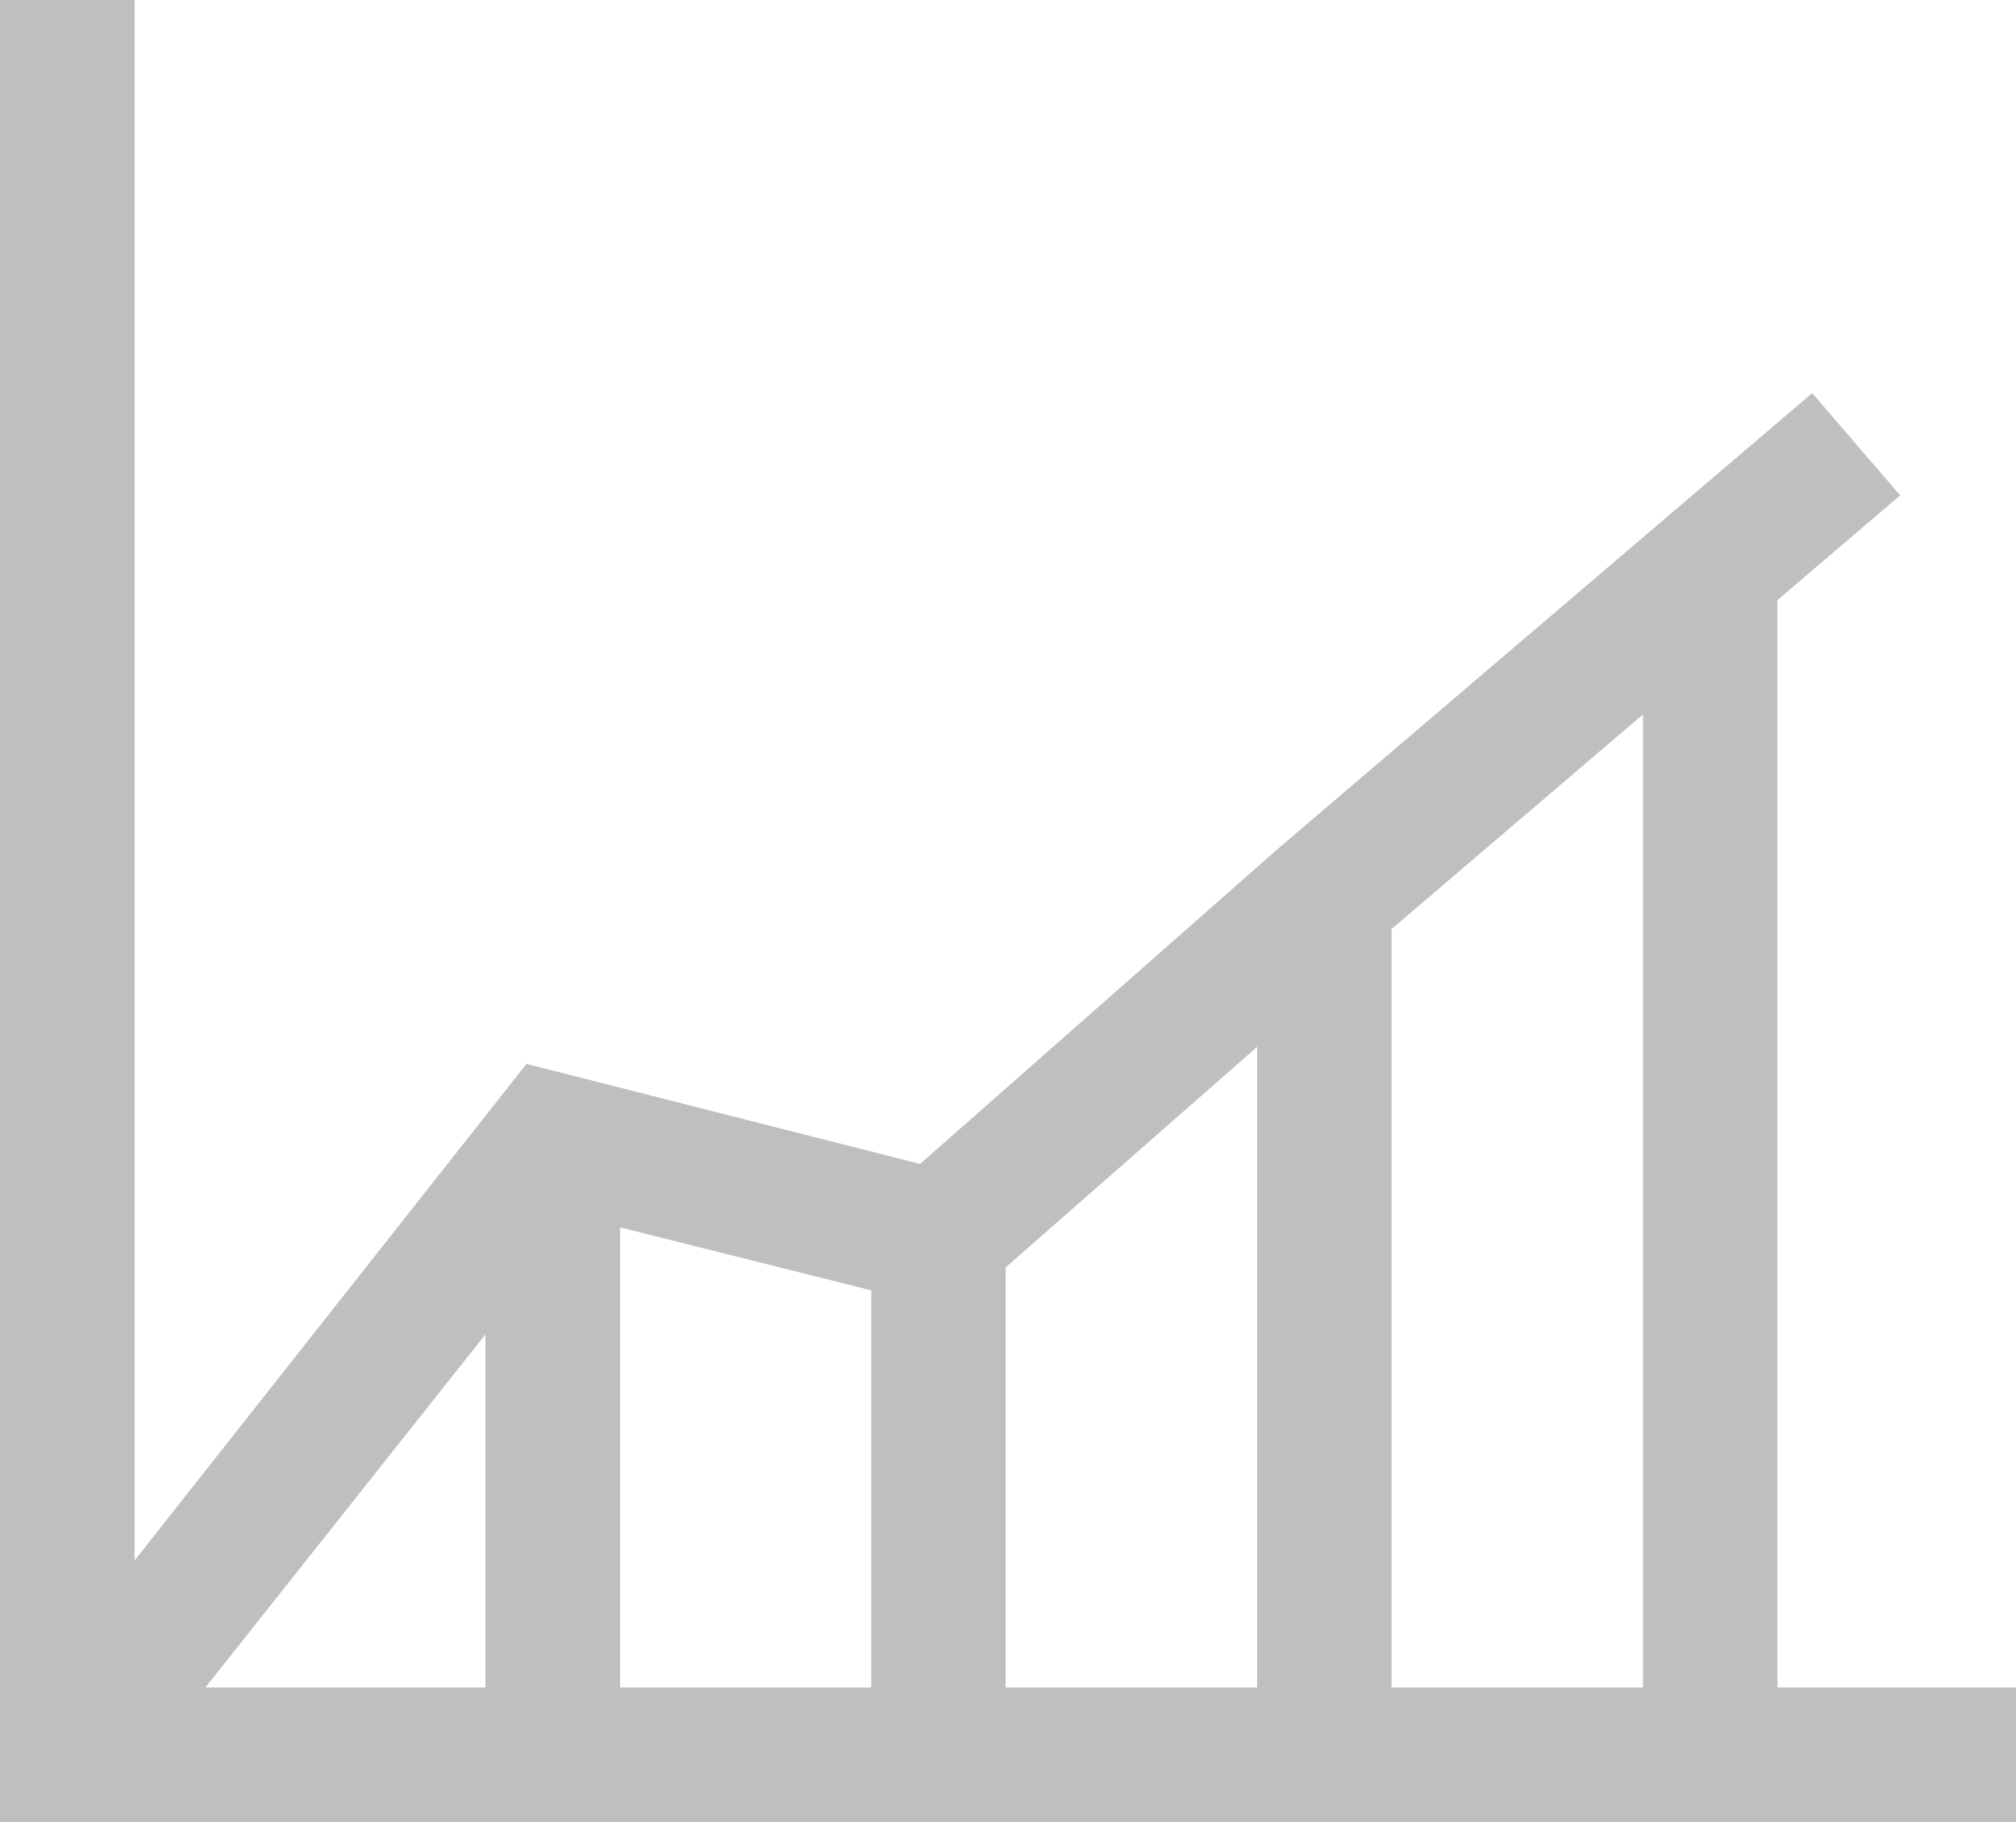<svg xmlns="http://www.w3.org/2000/svg" viewBox="0 0 100.79 91.08"><title>Asset 11</title><g id="Layer_2" data-name="Layer 2"><g id="Layer_1-2" data-name="Layer 1"><path d="M82.14,84.35H69.57V46.44L82.14,35.71Zm-19.29,0H50.28v-21L62.85,52.33Zm-19.29,0H31v-23L43.56,64.5Zm-19.29,0h-14l14-17.65Zm64.59,0V30L95,24.76,90.6,19.65,64,42.33,46,58.18l-19.68-5L6.73,78V0H0V91.08H100.79V84.35Z" fill="#bfbfbf"/></g></g></svg>